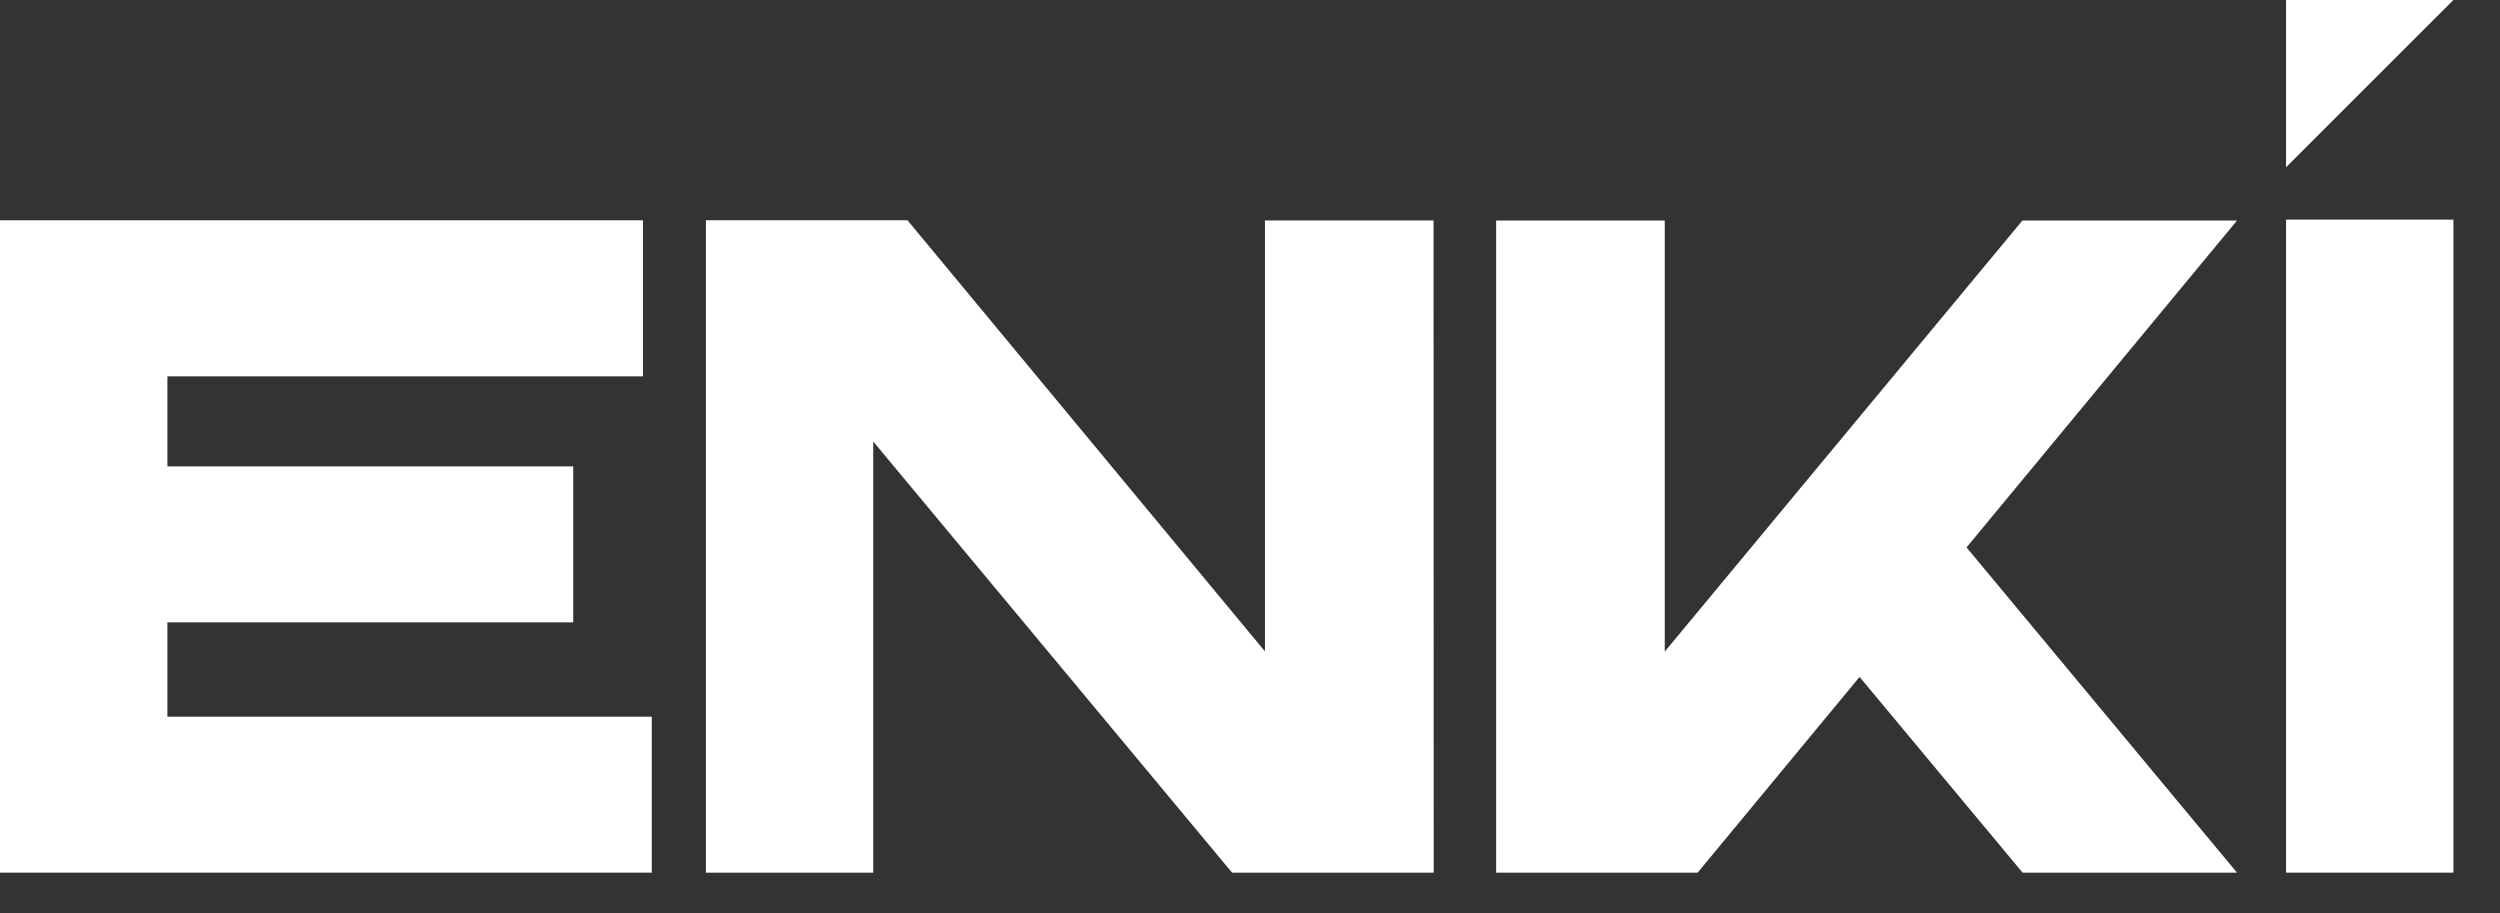 <?xml version="1.0" encoding="utf-8"?>
<svg xmlns="http://www.w3.org/2000/svg" fill="none" height="100%" overflow="visible" preserveAspectRatio="none" style="display: block;" viewBox="0 0 52 19" width="100%">
<rect x="0" y="0" width="52" height="19" fill="#333333" stroke="none"/>
<g id="Group 5">
<path d="M13.557 18.151H0V4.582H13.374V7.828H3.482V9.701H11.923V12.945H3.482V14.907H13.557V18.151Z" fill="white" id="Vector"/>
<path d="M29.821 18.151H25.627L18.163 9.183V18.151H14.683V4.582H18.876L26.311 13.549V4.586H29.818L29.821 18.151Z" fill="white" id="Vector_2"/>
<path d="M47.55 3.479V-4.61303e-05H51.031L47.55 3.479Z" fill="white" id="Vector_3"/>
<path d="M51.031 4.568H47.55V18.151H51.031V4.568Z" fill="white" id="Vector_4"/>
<path d="M46.53 4.587H42.066L34.627 13.553V4.587H31.12V18.151H35.311L38.679 14.08L42.07 18.151H46.53L40.904 11.386L46.53 4.587Z" fill="white" id="Vector_5"/>
</g>
</svg>